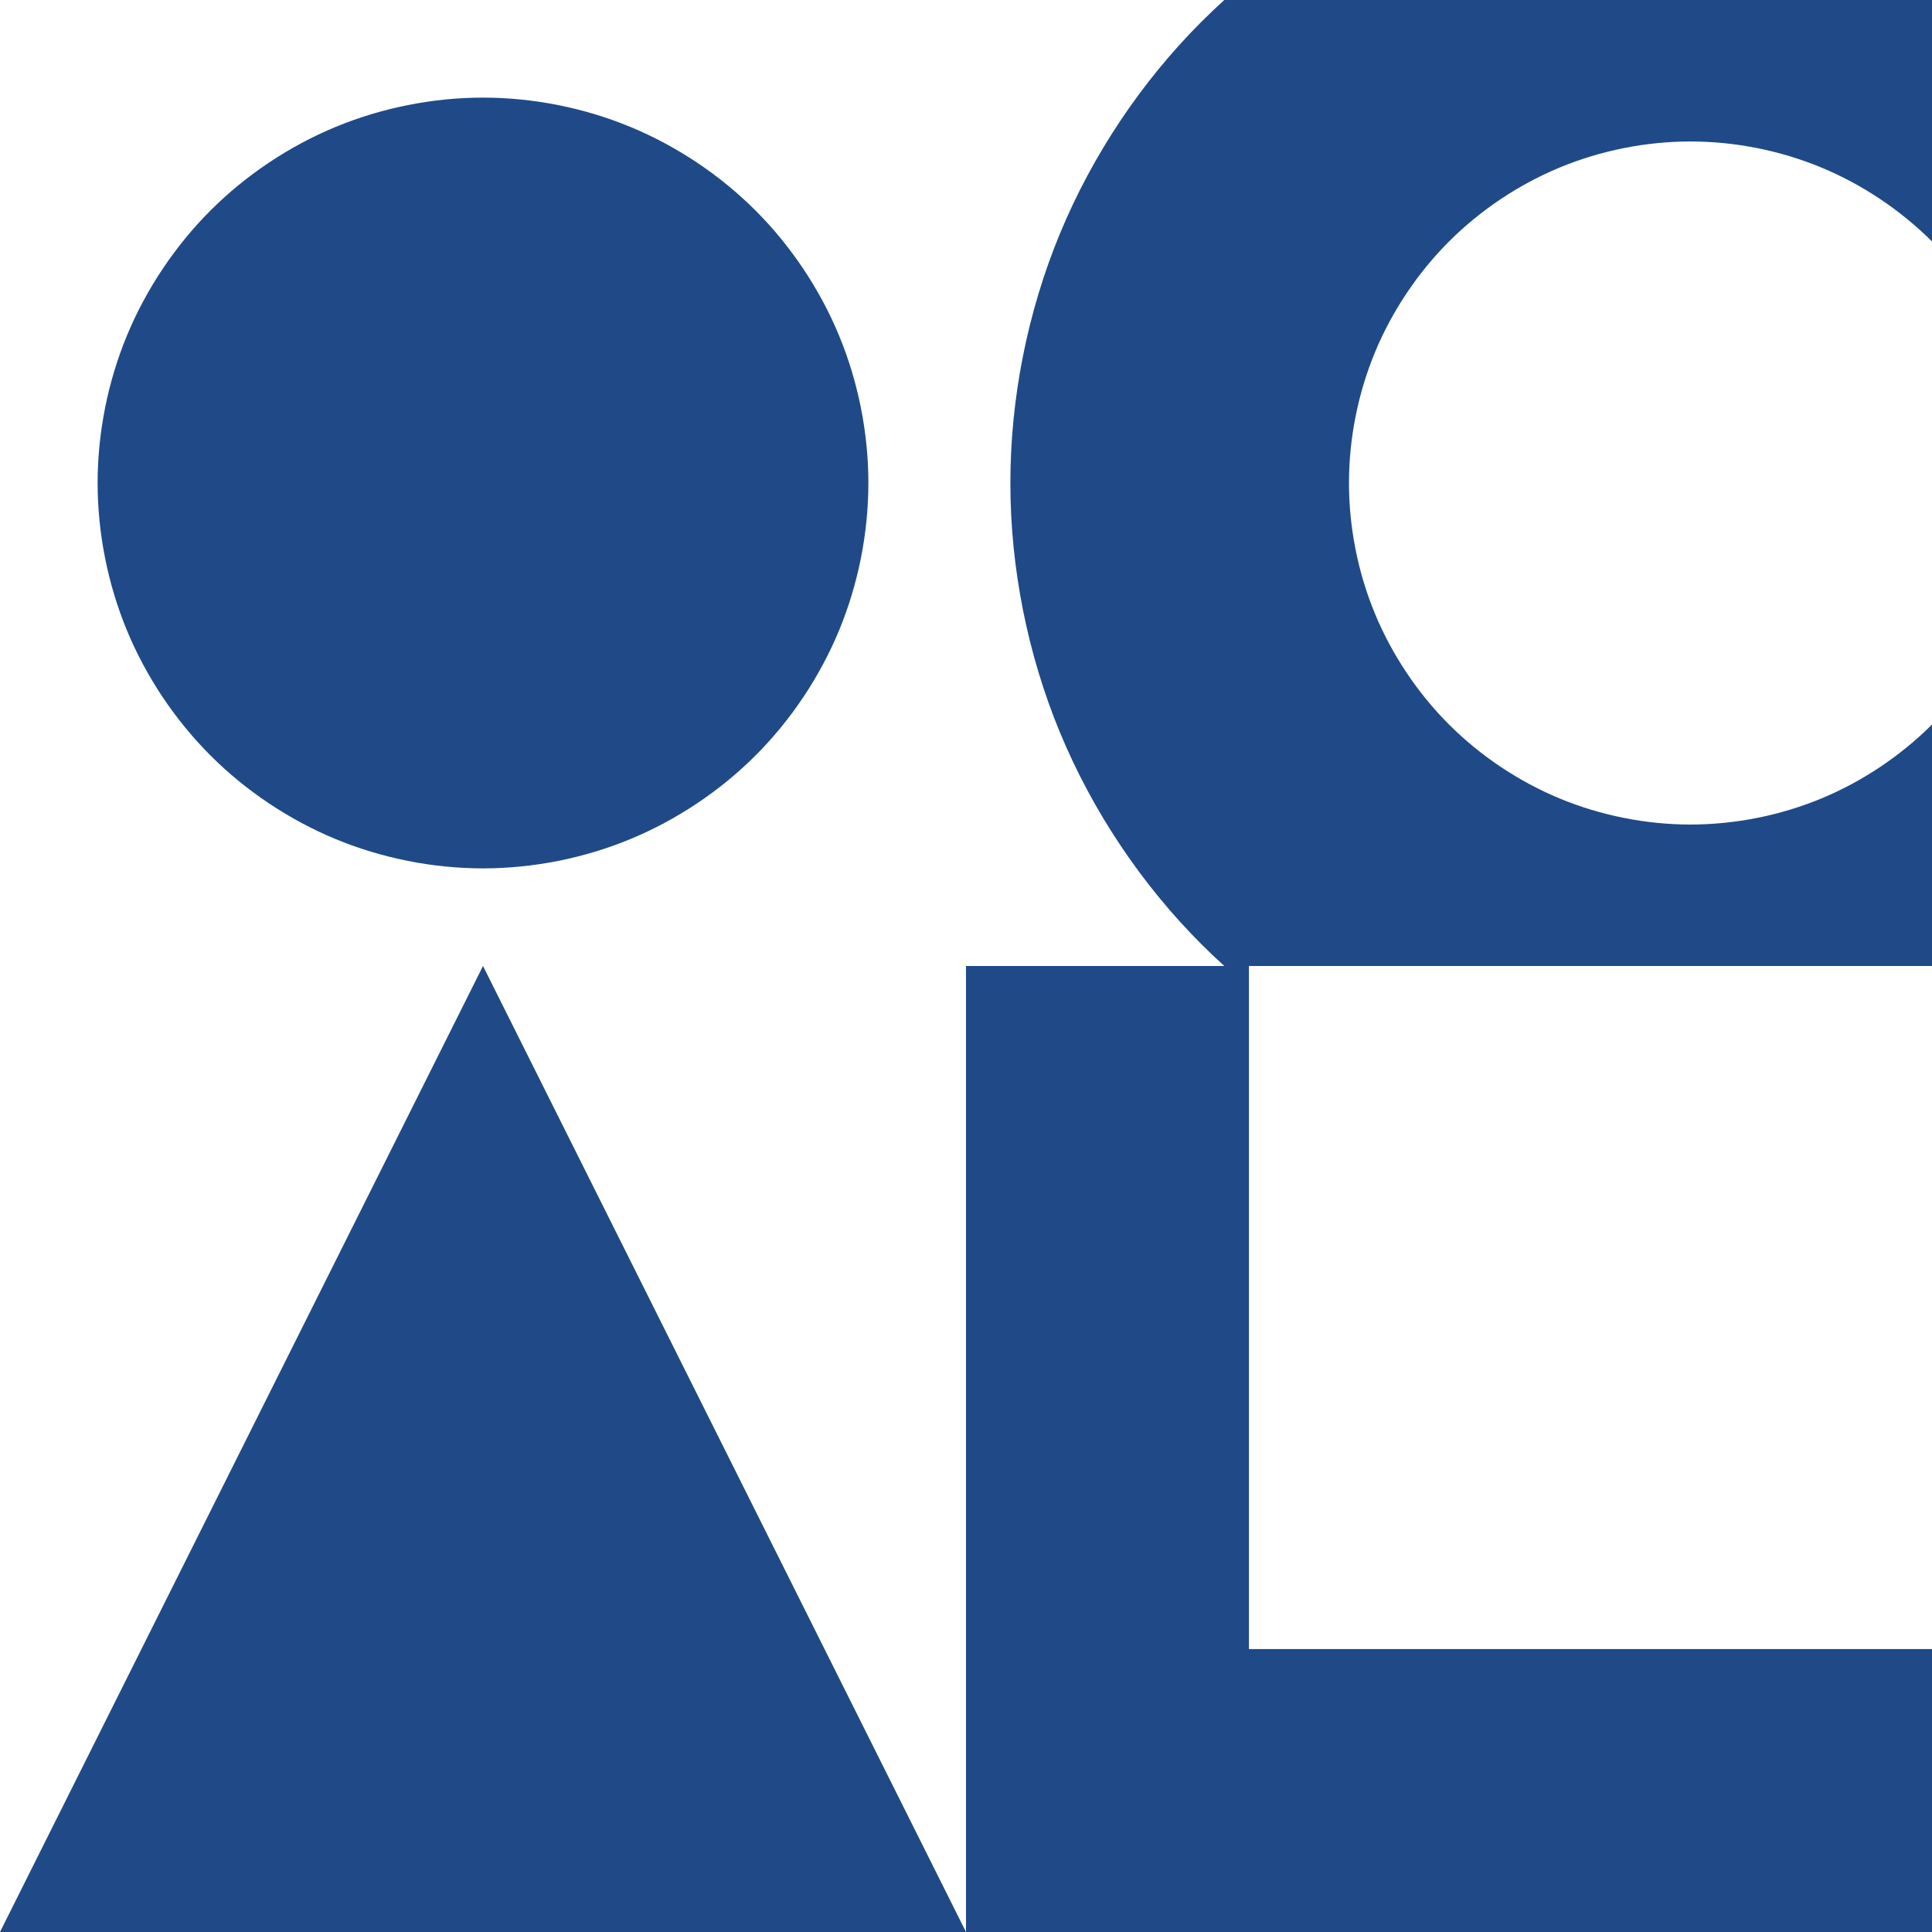 <?xml version="1.0" encoding="UTF-8" standalone="no"?>
<svg
   xmlns:dc="http://purl.org/dc/elements/1.1/"
   xmlns:cc="http://creativecommons.org/ns#"
   xmlns:rdf="http://www.w3.org/1999/02/22-rdf-syntax-ns#"
   xmlns:svg="http://www.w3.org/2000/svg"
   xmlns="http://www.w3.org/2000/svg"
   xmlns:sodipodi="http://sodipodi.sourceforge.net/DTD/sodipodi-0.dtd"
   xmlns:inkscape="http://www.inkscape.org/namespaces/inkscape"
   id="svg3239"
   sodipodi:docname="oc sis6.svg"
   inkscape:export-filename="/home/rejon/Pictures/openclipart-scissors-blue.png"
   viewBox="0 0 2400 2400"
   inkscape:export-xdpi="90"
   version="1.1"
   inkscape:export-ydpi="90"
   inkscape:version="0.92.2 (5c3e80d, 2017-08-06)"
   width="2400"
   height="2400">
  <rect x="0" y="0" width="2400" height="2400" fill="#808080" stroke="none"/>
  <sodipodi:namedview
     id="namedview4055"
     fit-margin-left="0"
     inkscape:zoom="0.2208333333333333"
     borderopacity="1"
     inkscape:current-layer="svg3239"
     inkscape:cx="1200"
     inkscape:cy="1200"
     inkscape:window-maximized="1"
     inkscape:snap-bbox="true"
     showgrid="false"
     fit-margin-right="0"
     inkscape:snap-global="true"
     bordercolor="#ffffff"
     inkscape:window-x="-8"
     guidetolerance="10"
     objecttolerance="10"
     inkscape:window-width="1366"
     inkscape:window-y="-8"
     fit-margin-bottom="0"
     inkscape:snap-page="false"
     inkscape:pageopacity="0.7450980392"
     inkscape:pageshadow="0"
     pagecolor="#003af6"
     gridtolerance="10"
     inkscape:window-height="705"
     fit-margin-top="0"
     inkscape:pagecheckerboard="true"
     borderlayer="true"
     inkscape:showpageshadow="false"
     guidecolor="#00ffe4"
     guideopacity="1"
     guidehicolor="#f000ff"
     guidehiopacity="1"
     showguides="true"
     inkscape:guide-bbox="true"
     inkscape:snap-intersection-paths="true"
     inkscape:snap-grids="false"
     inkscape:snap-center="true"
     inkscape:snap-object-midpoints="true" />
  <defs
     id="defs906" />
  <g
     id="g7847">
    <path
       style="color:#000000;clip-rule:nonzero;display:inline;overflow:visible;visibility:visible;opacity:1;isolation:auto;mix-blend-mode:normal;color-interpolation:sRGB;color-interpolation-filters:linearRGB;solid-color:#000000;solid-opacity:1;vector-effect:none;fill:#ffffff;fill-opacity:1;fill-rule:nonzero;stroke:none;stroke-width:1;stroke-linecap:round;stroke-linejoin:round;stroke-miterlimit:4;stroke-dasharray:none;stroke-dashoffset:0;stroke-opacity:1;marker:none;paint-order:fill markers stroke;color-rendering:auto;image-rendering:auto;shape-rendering:auto;text-rendering:auto;enable-background:accumulate"
       d="m 600,600 600,-600 h 1200 v 1200 l -600,600 -1200,1.16e-10 z"
       id="rect4517"
       inkscape:connector-curvature="0"
       sodipodi:nodetypes="ccccccc" />
    <path
       sodipodi:nodetypes="ssssscccssssssssssscccs"
       inkscape:connector-curvature="0"
       id="path6032"
       d="m 1492.434,1172.928 c -74.515,-74.515 -135.311,-165.503 -175.639,-262.861 -40.327,-97.358 -61.676,-204.686 -61.676,-310.066 0,-105.38 21.349,-212.706 61.676,-310.064 40.327,-97.358 101.124,-188.346 175.639,-262.861 9.24,-9.24 18.735,-18.269 28.462,-27.074 h 879.105 v 300 c -39.018,-39.018 -86.662,-70.852 -137.641,-91.969 -50.98,-21.116 -107.179,-32.295 -162.359,-32.295 -55.18,0 -111.379,11.179 -162.359,32.295 -50.98,21.116 -98.623,52.951 -137.641,91.969 -39.018,39.018 -70.852,86.662 -91.969,137.641 -21.116,50.98 -32.295,107.179 -32.295,162.359 0,55.18 11.179,111.379 32.295,162.359 21.116,50.98 52.951,98.623 91.969,137.641 39.018,39.018 86.662,70.852 137.641,91.969 50.98,21.116 107.179,32.295 162.359,32.295 55.18,9e-13 111.379,-11.179 162.359,-32.295 50.98,-21.116 98.623,-52.951 137.641,-91.969 v 300 h -879.112 c -9.721,-8.805 -19.215,-17.833 -28.455,-27.072 z"
       style="color:#000000;clip-rule:nonzero;display:inline;overflow:visible;visibility:visible;opacity:1;isolation:auto;mix-blend-mode:normal;color-interpolation:sRGB;color-interpolation-filters:linearRGB;solid-color:#000000;solid-opacity:1;vector-effect:none;fill:#1f4a87;fill-opacity:1;fill-rule:nonzero;stroke:none;stroke-width:1;stroke-linecap:round;stroke-linejoin:round;stroke-miterlimit:4;stroke-dasharray:none;stroke-dashoffset:0;stroke-opacity:1;marker:none;paint-order:fill markers stroke;color-rendering:auto;image-rendering:auto;shape-rendering:auto;text-rendering:auto;enable-background:accumulate" />
    <path
       style="color:#000000;clip-rule:nonzero;display:inline;overflow:visible;visibility:visible;opacity:1;isolation:auto;mix-blend-mode:normal;color-interpolation:sRGB;color-interpolation-filters:linearRGB;solid-color:#000000;solid-opacity:1;vector-effect:none;fill:#ffffff;fill-opacity:1;fill-rule:nonzero;stroke:none;stroke-width:1;stroke-linecap:round;stroke-linejoin:round;stroke-miterlimit:4;stroke-dasharray:none;stroke-dashoffset:0;stroke-opacity:1;marker:none;paint-order:fill markers stroke;color-rendering:auto;image-rendering:auto;shape-rendering:auto;text-rendering:auto;enable-background:accumulate"
       d="m 4.547473508864642e-13,1200 600,-600 600,600 600,600 -600,600 h -1200 z"
       id="path4526"
       inkscape:connector-curvature="0"
       sodipodi:nodetypes="ccccccc" />
    <path
       inkscape:connector-curvature="0"
       id="path4520"
       d="m -1.13686837721616e-13,0 h 600 l 600,-4.547473508864642e-13 v 600 l 9e-13,600 h -600 l -600,-9e-13 1.136868377216161e-13,-600 z"
       style="color:#000000;clip-rule:nonzero;display:inline;overflow:visible;visibility:visible;opacity:1;isolation:auto;mix-blend-mode:normal;color-interpolation:sRGB;color-interpolation-filters:linearRGB;solid-color:#000000;solid-opacity:1;vector-effect:none;fill:#ffffff;fill-opacity:1;fill-rule:nonzero;stroke:none;stroke-width:1;stroke-linecap:round;stroke-linejoin:round;stroke-miterlimit:4;stroke-dasharray:none;stroke-dashoffset:0;stroke-opacity:1;marker:none;paint-order:fill markers stroke;color-rendering:auto;image-rendering:auto;shape-rendering:auto;text-rendering:auto;enable-background:accumulate"
       sodipodi:nodetypes="ccccccccc" />
    <path
       style="color:#000000;clip-rule:nonzero;display:inline;overflow:visible;visibility:visible;opacity:1;isolation:auto;mix-blend-mode:normal;color-interpolation:sRGB;color-interpolation-filters:linearRGB;solid-color:#000000;solid-opacity:1;vector-effect:none;fill:#1f4a87;fill-opacity:1;fill-rule:nonzero;stroke:none;stroke-width:1;stroke-linecap:round;stroke-linejoin:round;stroke-miterlimit:4;stroke-dasharray:none;stroke-dashoffset:0;stroke-opacity:1;marker:none;paint-order:fill markers stroke;color-rendering:auto;image-rendering:auto;shape-rendering:auto;text-rendering:auto;enable-background:accumulate"
       inkscape:transform-center-y="0.001178759915319461"
       d="m 600,1078.73 c -62.264,0 -125.678,-12.614 -183.202,-36.441 -57.524,-23.827 -111.284,-59.749 -155.311,-103.776 -44.027,-44.027 -79.948,-97.787 -103.776,-155.311 -23.827,-57.524 -36.441,-120.938 -36.441,-183.202 0,-62.264 12.614,-125.678 36.441,-183.202 23.827,-57.524 59.749,-111.284 103.776,-155.311 44.027,-44.027 97.787,-79.948 155.311,-103.776 57.524,-23.827 120.938,-36.441 183.202,-36.441 62.264,0 125.678,12.614 183.202,36.441 57.524,23.827 111.284,59.749 155.311,103.776 44.027,44.027 79.948,97.787 103.776,155.311 23.827,57.524 36.441,120.938 36.441,183.202 0,62.264 -12.614,125.678 -36.441,183.202 -23.827,57.524 -59.749,111.284 -103.776,155.311 -44.027,44.027 -97.787,79.948 -155.311,103.776 -57.524,23.827 -120.938,36.441 -183.202,36.441 z"
       id="path4530"
       inkscape:connector-curvature="0"
       sodipodi:nodetypes="sssssssssssssssss" />
    <path
       inkscape:connector-curvature="0"
       id="path4535"
       d="m 1200,1200 351.472,-9e-13 848.528,9e-13 v 848.528 351.472 l -951.472,-248.528 z"
       style="color:#000000;clip-rule:nonzero;display:inline;overflow:visible;visibility:visible;opacity:1;isolation:auto;mix-blend-mode:normal;color-interpolation:sRGB;color-interpolation-filters:linearRGB;solid-color:#000000;solid-opacity:1;vector-effect:none;fill:#ffffff;fill-opacity:1;fill-rule:nonzero;stroke:none;stroke-width:1;stroke-linecap:round;stroke-linejoin:round;stroke-miterlimit:4;stroke-dasharray:none;stroke-dashoffset:0;stroke-opacity:1;marker:none;paint-order:fill markers stroke;color-rendering:auto;image-rendering:auto;shape-rendering:auto;text-rendering:auto;enable-background:accumulate"
       sodipodi:nodetypes="ccccccc" />
    <path
       style="color:#000000;clip-rule:nonzero;display:inline;overflow:visible;visibility:visible;opacity:1;isolation:auto;mix-blend-mode:normal;color-interpolation:sRGB;color-interpolation-filters:linearRGB;solid-color:#000000;solid-opacity:1;vector-effect:none;fill:#1f4a87;fill-opacity:1;fill-rule:nonzero;stroke:none;stroke-width:1;stroke-linecap:round;stroke-linejoin:round;stroke-miterlimit:4;stroke-dasharray:none;stroke-dashoffset:0;stroke-opacity:1;marker:none;paint-order:fill markers stroke;color-rendering:auto;image-rendering:auto;shape-rendering:auto;text-rendering:auto;enable-background:accumulate"
       d="m 1200,1200 v 1200 h 1200 v -351.472 h -848.528 v -848.528 z"
       id="path4568"
       inkscape:connector-curvature="0" />
    <path
       sodipodi:nodetypes="cccc"
       style="color:#000000;clip-rule:nonzero;display:inline;overflow:visible;visibility:visible;opacity:1;isolation:auto;mix-blend-mode:normal;color-interpolation:sRGB;color-interpolation-filters:linearRGB;solid-color:#000000;solid-opacity:1;vector-effect:none;fill:#1f4a87;fill-opacity:1;fill-rule:nonzero;stroke:none;stroke-width:1;stroke-linecap:round;stroke-linejoin:round;stroke-miterlimit:4;stroke-dasharray:none;stroke-dashoffset:0;stroke-opacity:1;marker:none;paint-order:fill markers stroke;color-rendering:auto;image-rendering:auto;shape-rendering:auto;text-rendering:auto;enable-background:accumulate"
       d="m 1200,2400 h -1200 l 600,-1200 z"
       id="path7133"
       inkscape:connector-curvature="0" />
  </g>
</svg>
